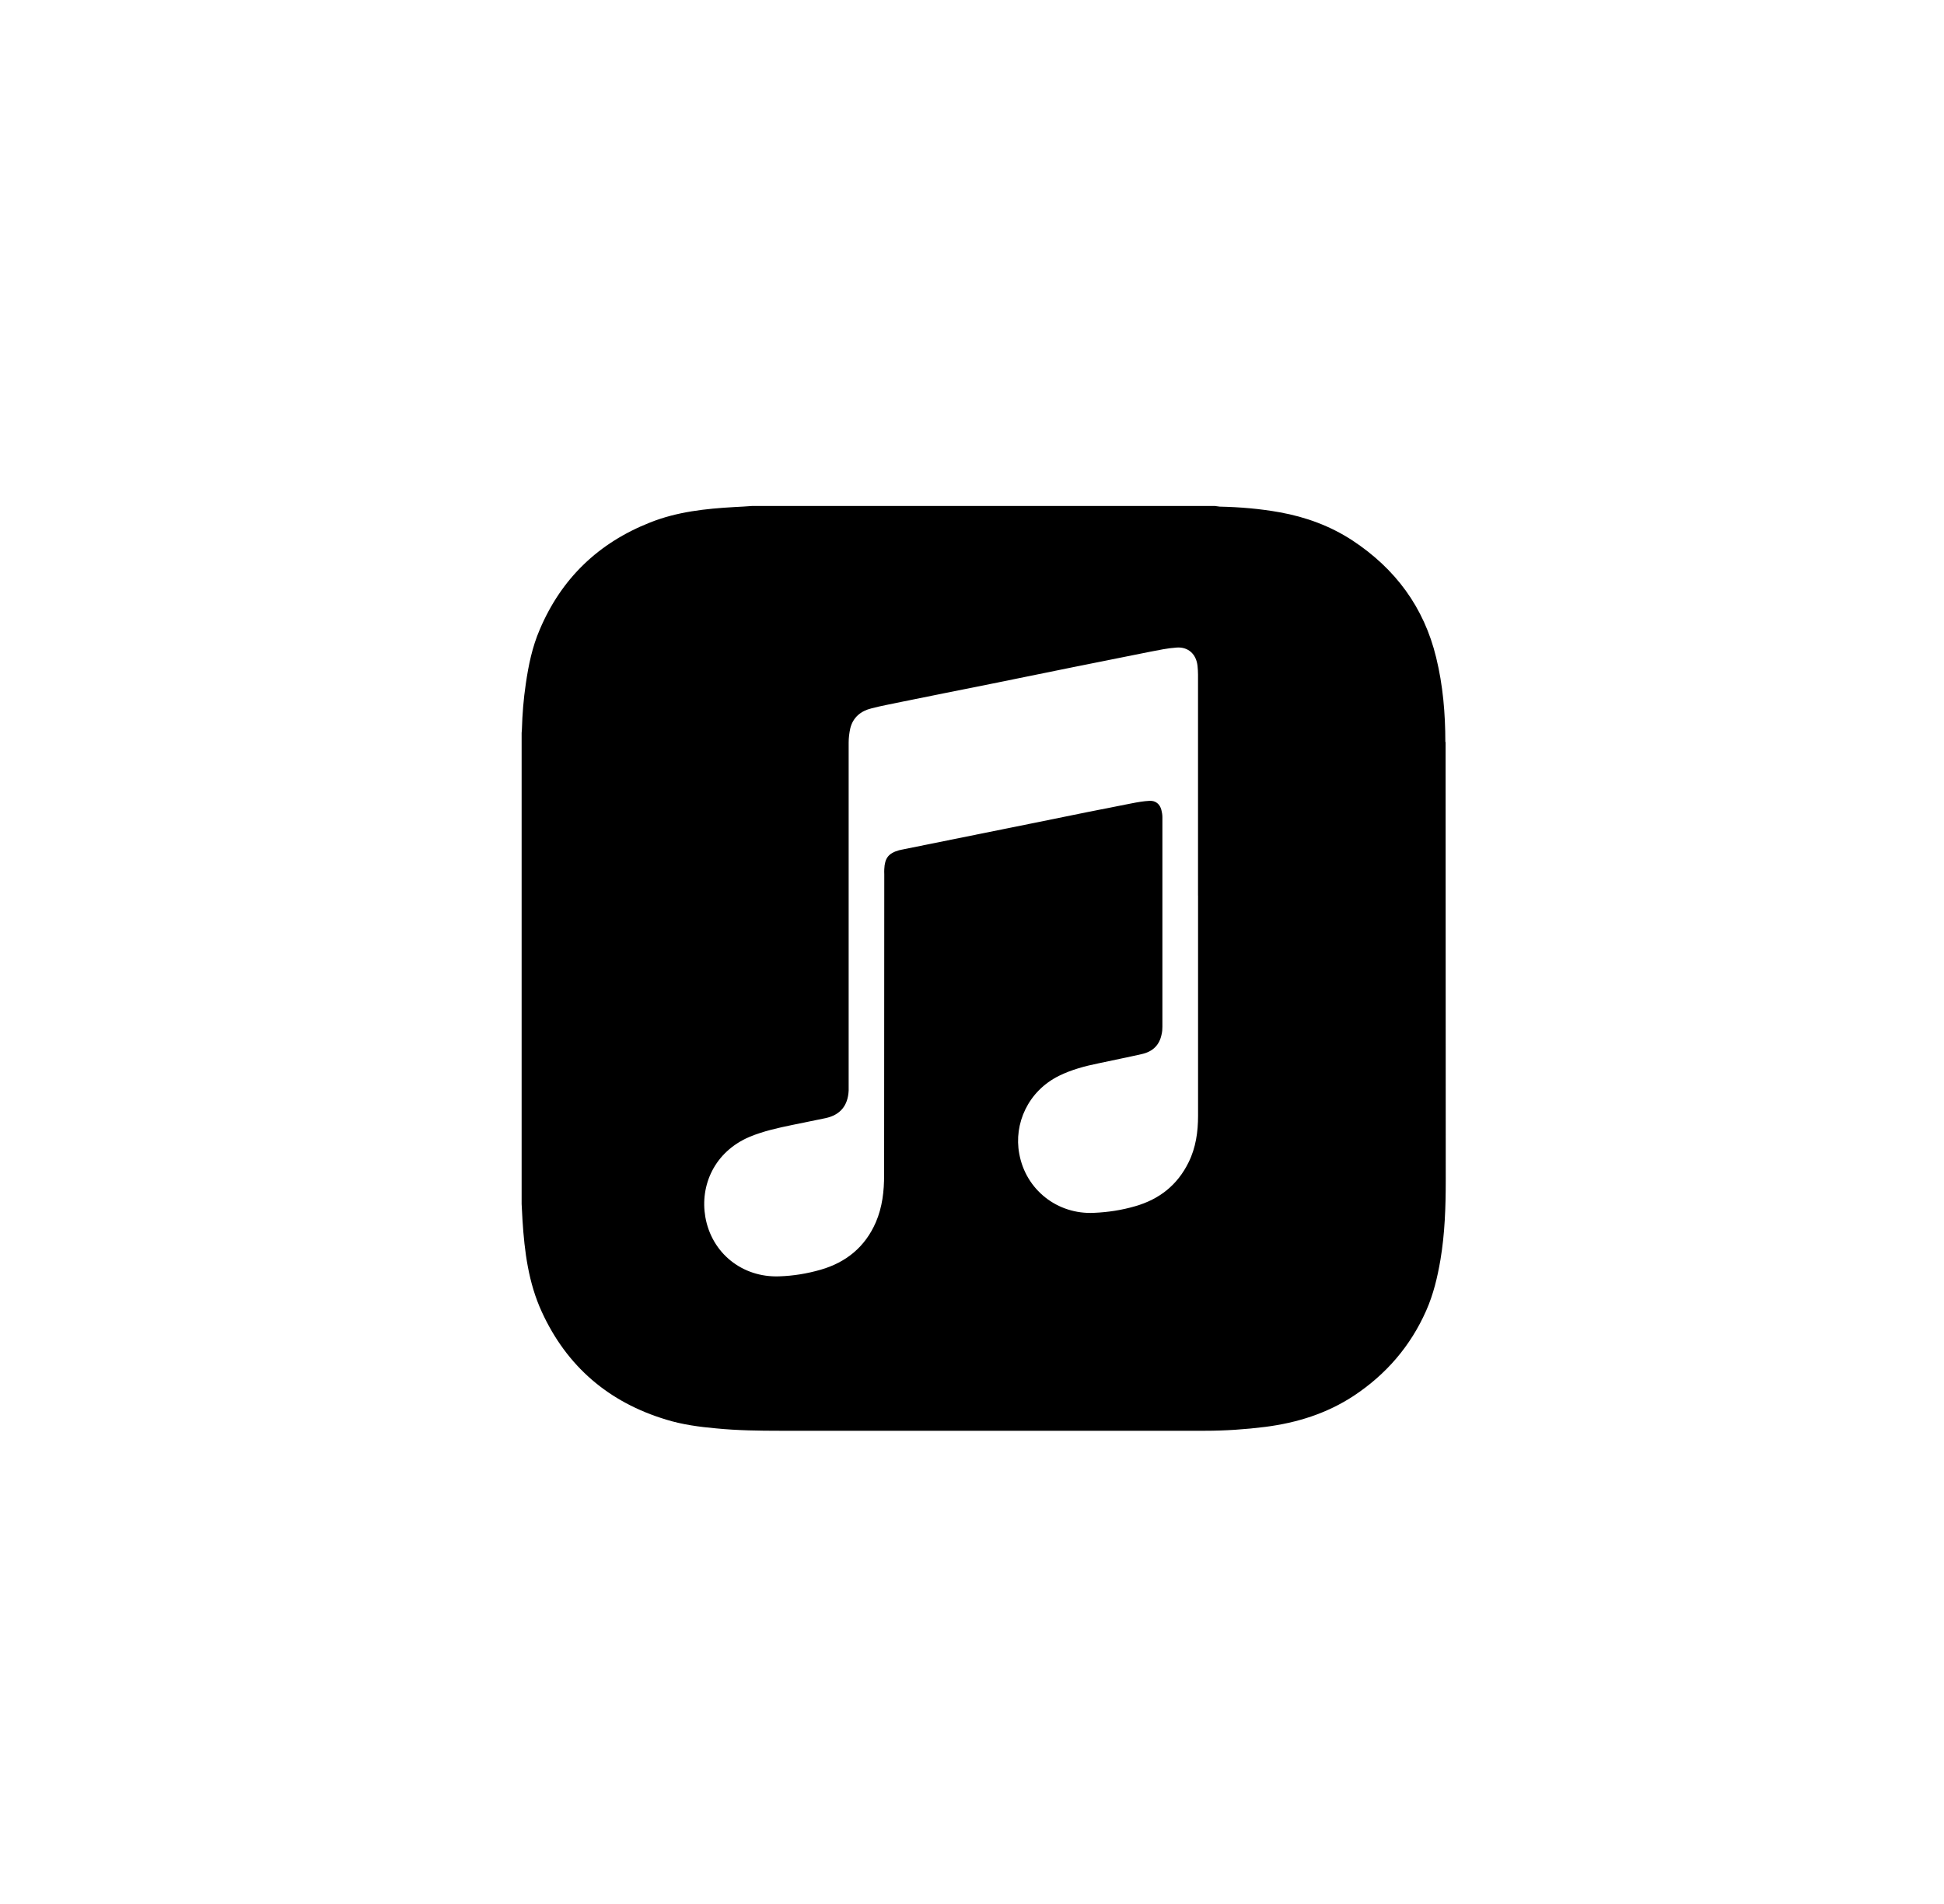 <svg width="49" height="48" viewBox="0 0 49 48" fill="none" xmlns="http://www.w3.org/2000/svg">
<path d="M36.431 18.707C36.431 17.99 36.371 17.276 36.2 16.578C35.893 15.306 35.168 14.335 34.085 13.622C33.527 13.258 32.913 13.034 32.261 12.916C31.76 12.825 31.253 12.783 30.745 12.772C30.707 12.768 30.666 12.76 30.623 12.756H18.955C18.807 12.768 18.659 12.775 18.511 12.783C17.787 12.824 17.067 12.9 16.384 13.173C15.088 13.685 14.151 14.581 13.605 15.871C13.416 16.308 13.321 16.77 13.253 17.241C13.196 17.62 13.166 18.004 13.155 18.387C13.155 18.418 13.148 18.447 13.148 18.478V30.352C13.155 30.489 13.163 30.625 13.17 30.762C13.22 31.555 13.321 32.341 13.655 33.069C14.285 34.447 15.343 35.353 16.795 35.79C17.2 35.915 17.625 35.972 18.05 36.01C18.588 36.063 19.126 36.07 19.665 36.07H30.371C30.879 36.07 31.387 36.036 31.895 35.972C32.695 35.869 33.446 35.634 34.125 35.187C34.94 34.647 35.554 33.934 35.948 33.042C36.13 32.632 36.233 32.197 36.308 31.756C36.418 31.099 36.441 30.435 36.441 29.771C36.437 26.082 36.441 22.394 36.437 18.705L36.431 18.707ZM30.198 22.581V28.129C30.198 28.535 30.142 28.933 29.96 29.301C29.679 29.874 29.224 30.234 28.614 30.409C28.276 30.508 27.927 30.561 27.575 30.576C26.654 30.622 25.854 29.995 25.691 29.085C25.55 28.334 25.91 27.506 26.699 27.119C27.009 26.967 27.347 26.876 27.684 26.808C28.052 26.728 28.419 26.656 28.783 26.573C29.053 26.512 29.227 26.349 29.28 26.071C29.295 26.011 29.299 25.946 29.299 25.886C29.299 24.121 29.299 22.356 29.299 20.596C29.299 20.535 29.287 20.474 29.273 20.417C29.235 20.27 29.128 20.182 28.977 20.189C28.821 20.197 28.67 20.224 28.518 20.254C27.779 20.398 27.04 20.546 26.304 20.698L22.714 21.423C22.699 21.427 22.68 21.434 22.665 21.434C22.395 21.51 22.301 21.632 22.289 21.913C22.285 21.954 22.289 21.996 22.289 22.038C22.285 24.565 22.289 27.093 22.285 29.619C22.285 30.03 22.24 30.432 22.077 30.811C21.808 31.433 21.33 31.824 20.686 32.01C20.345 32.108 19.996 32.166 19.64 32.177C18.711 32.211 17.937 31.593 17.778 30.678C17.642 29.889 18.002 29.039 18.896 28.659C19.245 28.515 19.605 28.436 19.973 28.36C20.25 28.303 20.53 28.246 20.807 28.189C21.178 28.11 21.372 27.875 21.391 27.495V27.351C21.391 24.474 21.391 21.598 21.391 18.721C21.391 18.6 21.406 18.479 21.432 18.361C21.501 18.084 21.698 17.924 21.963 17.859C22.21 17.794 22.464 17.749 22.713 17.696C23.426 17.552 24.135 17.408 24.848 17.267L27.05 16.819C27.702 16.69 28.35 16.557 29.002 16.428C29.215 16.387 29.431 16.341 29.647 16.326C29.946 16.299 30.155 16.489 30.185 16.793C30.192 16.865 30.197 16.937 30.197 17.009C30.197 18.865 30.197 20.721 30.197 22.576L30.198 22.581Z" fill="black"/>
</svg>
